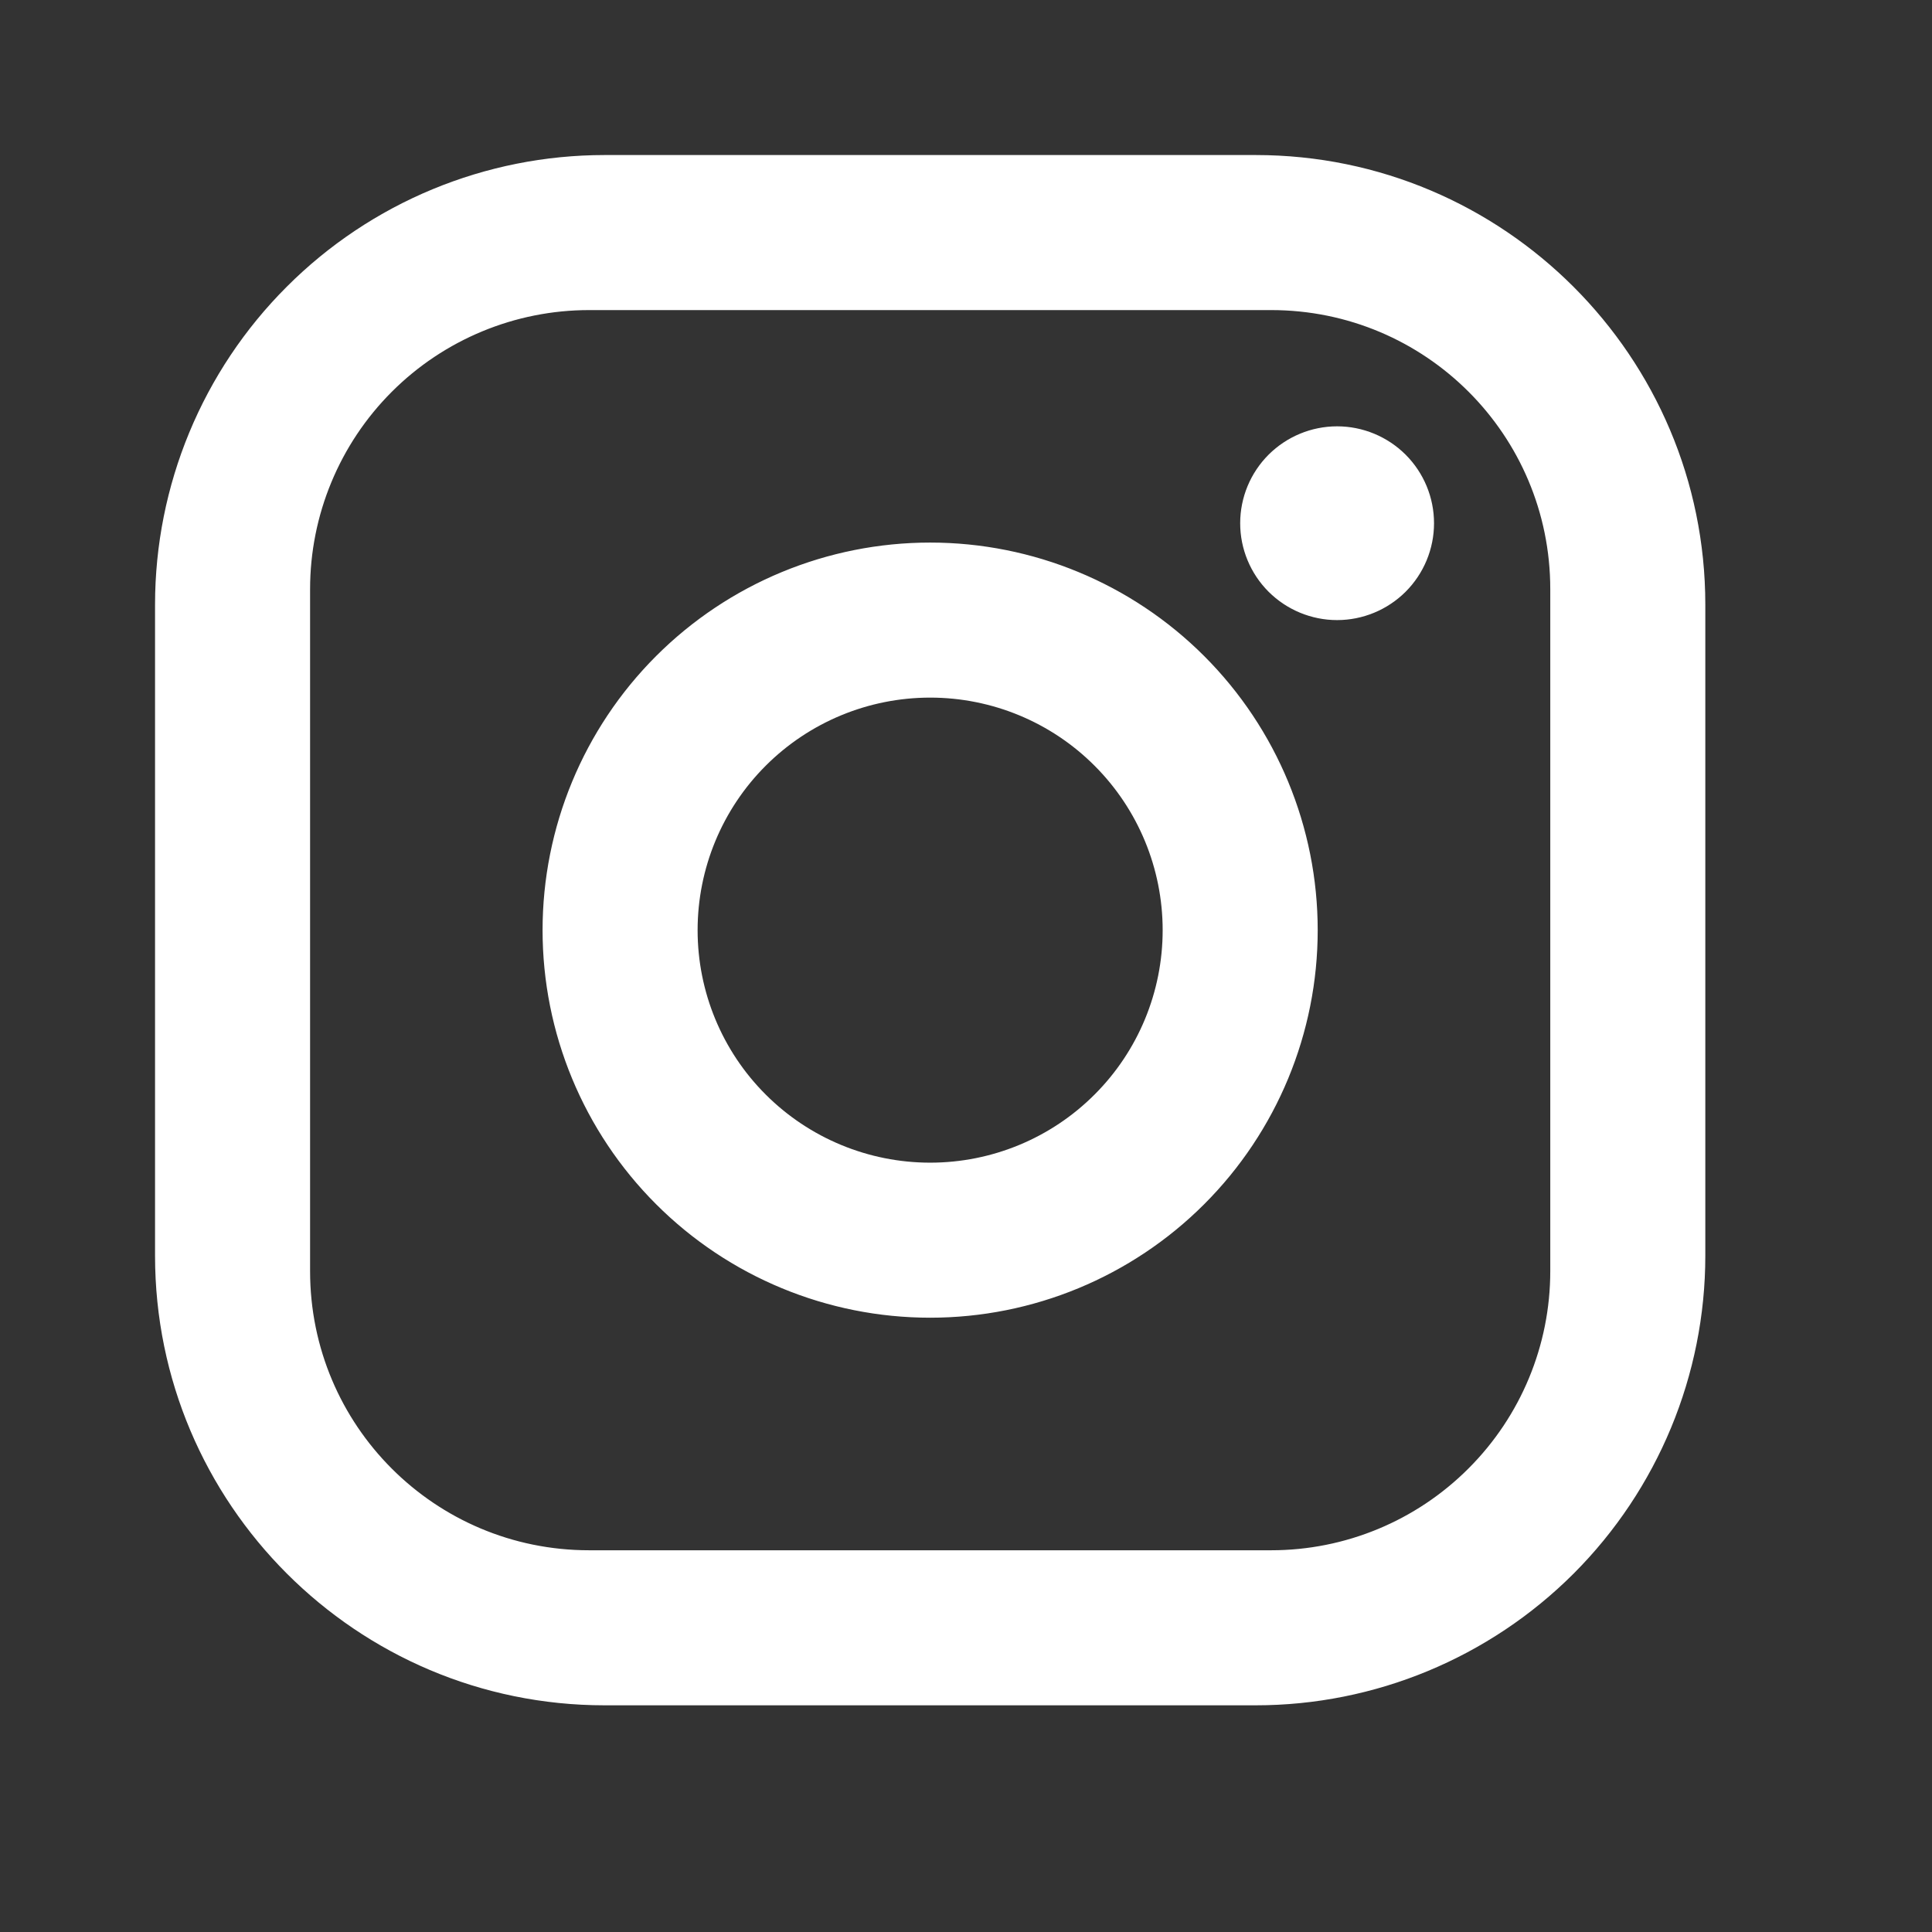<svg width="24" height="24" viewBox="0 0 24 24" fill="none" xmlns="http://www.w3.org/2000/svg">
<rect x="0" y="0" width="24" height="24" fill="#333333" stroke="none"/>
<path d="M7.511 1.926H15.599C18.68 1.926 21.184 4.429 21.184 7.511V15.599C21.184 17.08 20.595 18.5 19.548 19.548C18.5 20.595 17.08 21.184 15.599 21.184H7.511C4.429 21.184 1.926 18.68 1.926 15.599V7.511C1.926 6.029 2.514 4.609 3.562 3.562C4.609 2.514 6.029 1.926 7.511 1.926ZM7.318 3.852C6.399 3.852 5.517 4.217 4.867 4.867C4.217 5.517 3.852 6.399 3.852 7.318V15.791C3.852 17.708 5.402 19.258 7.318 19.258H15.791C16.711 19.258 17.592 18.893 18.242 18.242C18.893 17.592 19.258 16.711 19.258 15.791V7.318C19.258 5.402 17.708 3.852 15.791 3.852H7.318ZM16.61 5.296C16.929 5.296 17.235 5.423 17.461 5.648C17.687 5.874 17.814 6.18 17.814 6.5C17.814 6.819 17.687 7.125 17.461 7.351C17.235 7.576 16.929 7.703 16.61 7.703C16.291 7.703 15.985 7.576 15.759 7.351C15.533 7.125 15.406 6.819 15.406 6.5C15.406 6.18 15.533 5.874 15.759 5.648C15.985 5.423 16.291 5.296 16.61 5.296ZM11.555 6.74C12.832 6.74 14.056 7.247 14.959 8.15C15.862 9.053 16.369 10.278 16.369 11.555C16.369 12.832 15.862 14.056 14.959 14.959C14.056 15.862 12.832 16.369 11.555 16.369C10.278 16.369 9.053 15.862 8.15 14.959C7.247 14.056 6.74 12.832 6.74 11.555C6.74 10.278 7.247 9.053 8.15 8.15C9.053 7.247 10.278 6.74 11.555 6.74ZM11.555 8.666C10.789 8.666 10.054 8.97 9.512 9.512C8.97 10.054 8.666 10.789 8.666 11.555C8.666 12.321 8.97 13.056 9.512 13.597C10.054 14.139 10.789 14.443 11.555 14.443C12.321 14.443 13.056 14.139 13.597 13.597C14.139 13.056 14.443 12.321 14.443 11.555C14.443 10.789 14.139 10.054 13.597 9.512C13.056 8.97 12.321 8.666 11.555 8.666Z" fill="white"/>
</svg>
